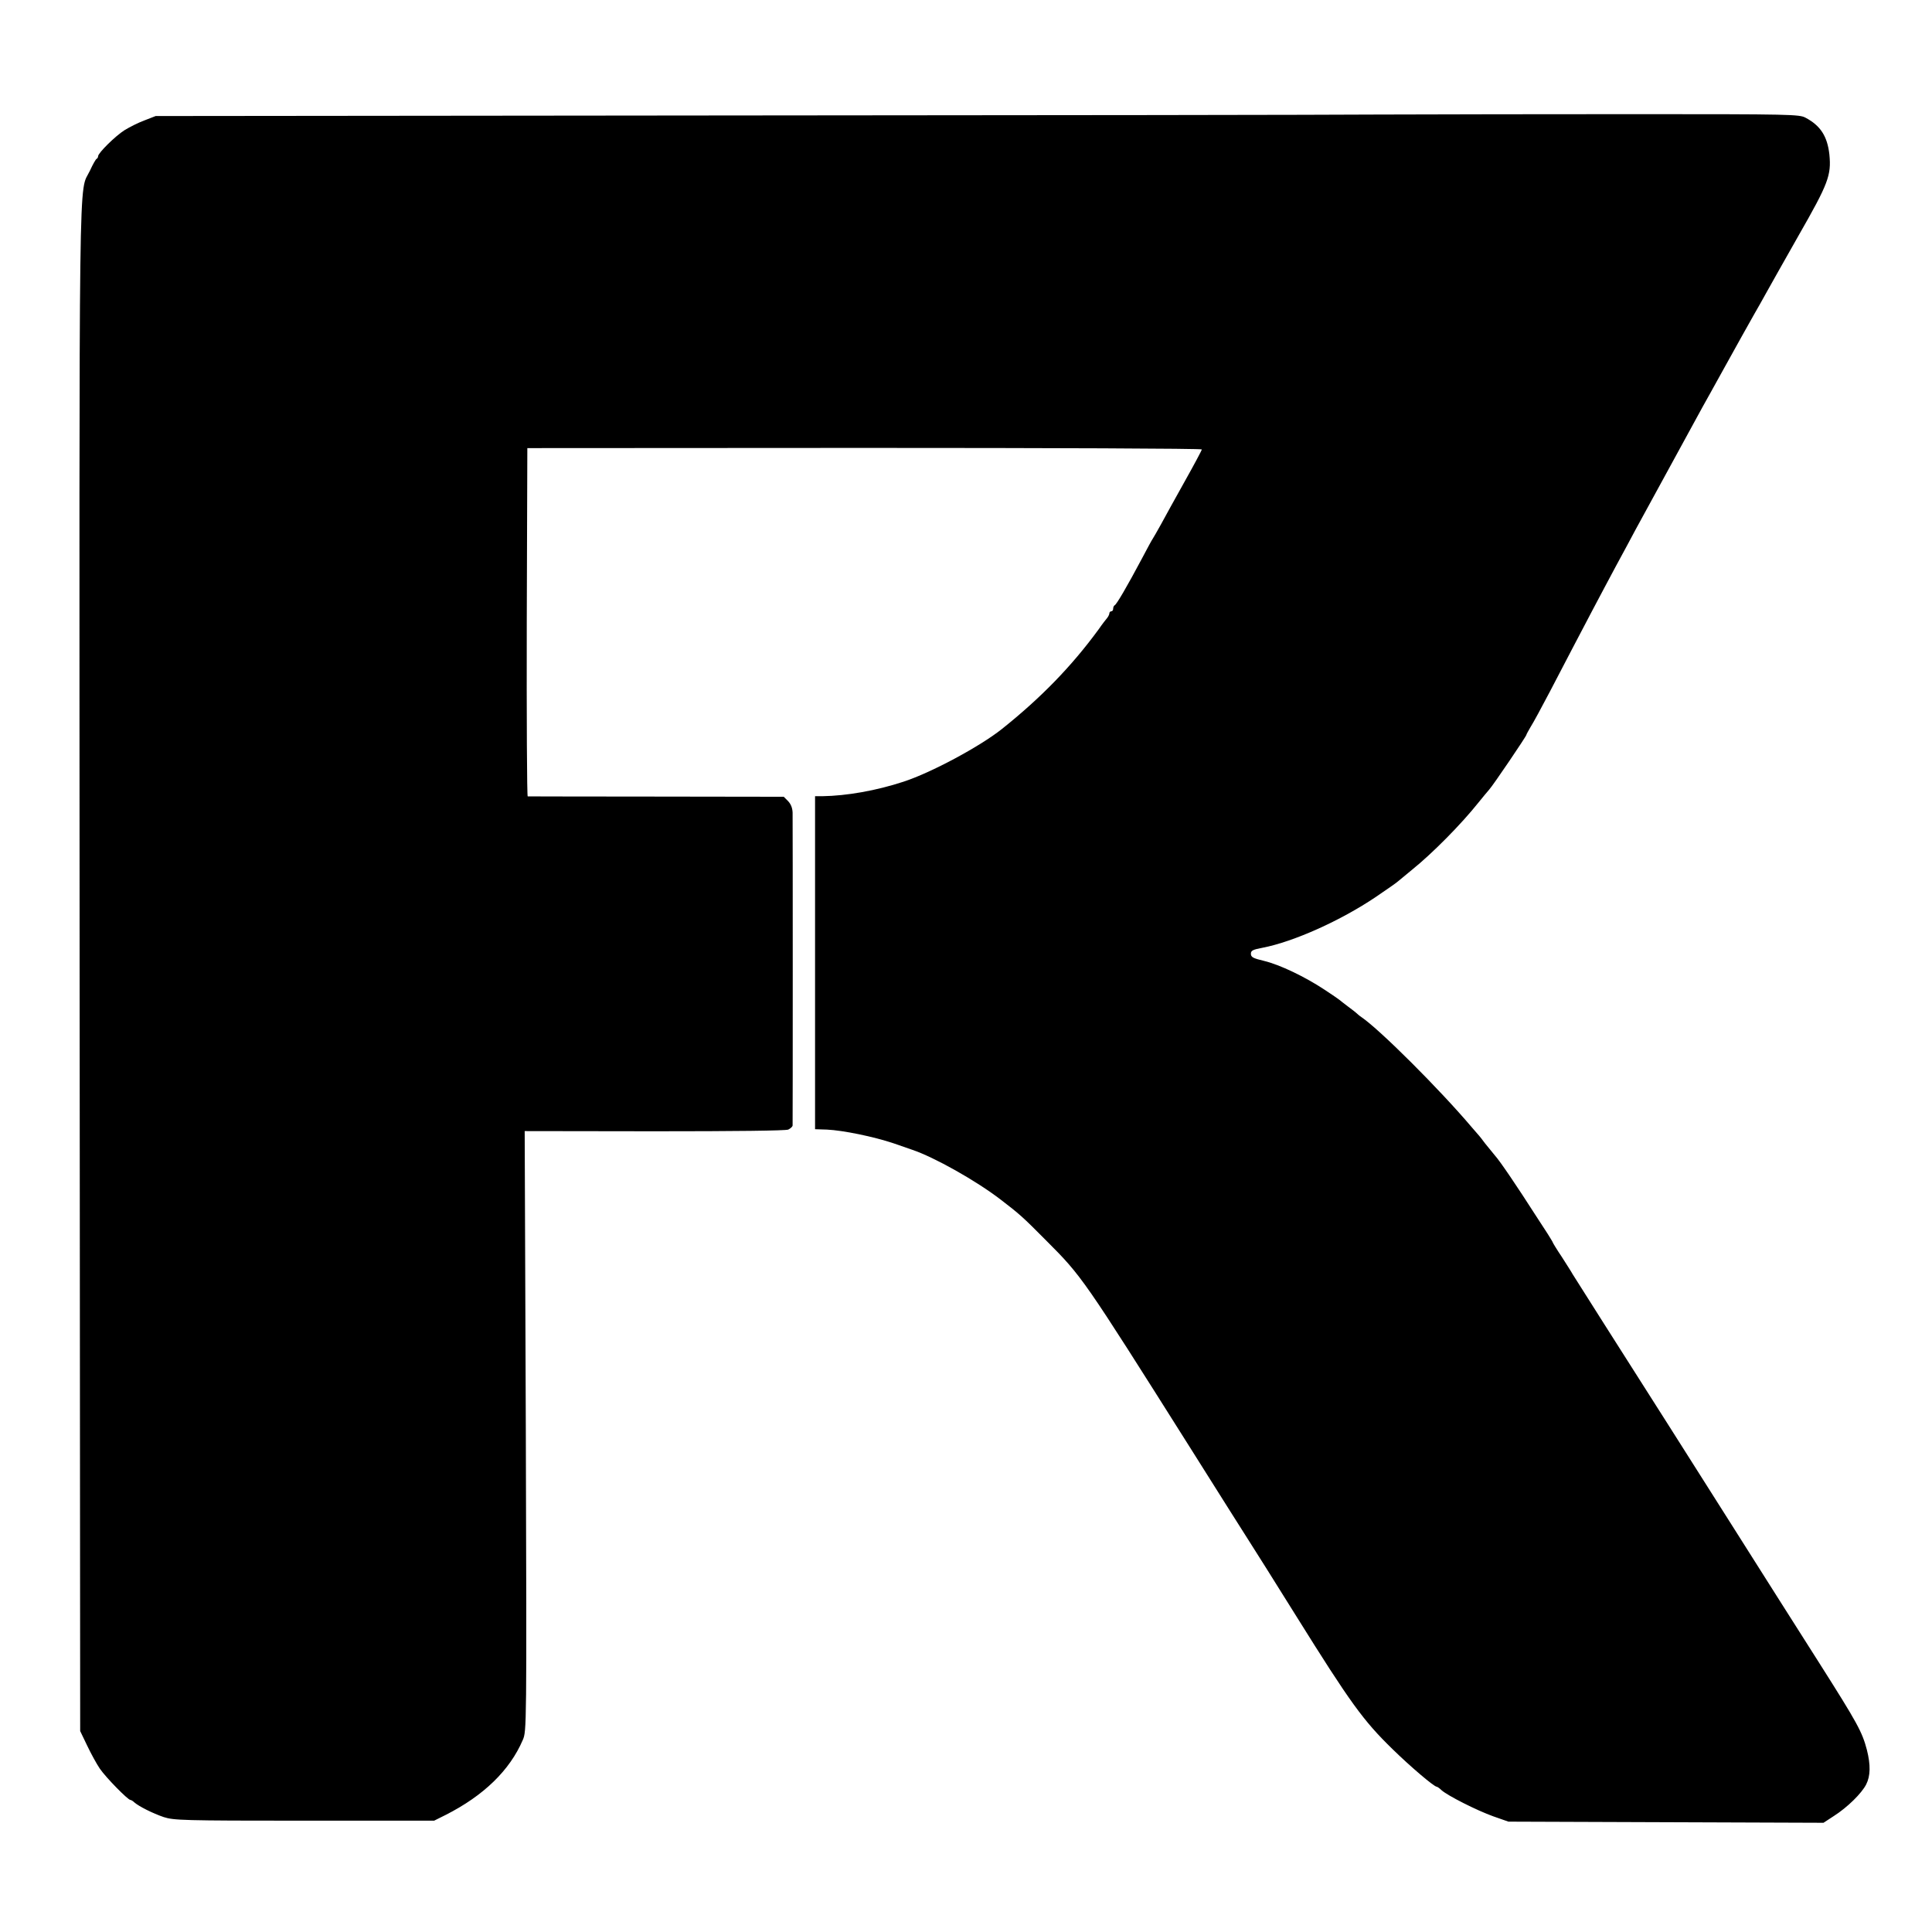 <?xml version="1.0" standalone="no"?>
<!DOCTYPE svg PUBLIC "-//W3C//DTD SVG 20010904//EN"
 "http://www.w3.org/TR/2001/REC-SVG-20010904/DTD/svg10.dtd">
<svg version="1.0" xmlns="http://www.w3.org/2000/svg"
 width="1024pt" height="1024pt" viewBox="0 0 1024 1024"
 preserveAspectRatio="xMidYMid meet">
<g transform="translate(0,1024) scale(0.1,-0.1)"
fill="#000000" stroke="none">
<path d="M7325 9633 c-264 -2 -1834 -4 -3490 -5 l-3010 -3 -59 -23 c-33 -12
-80 -36 -106 -52 -49 -31 -140 -121 -140 -138 0 -6 -4 -12 -8 -14 -4 -1 -20
-29 -35 -62 -61 -130 -57 192 -55 -4228 l3 -4043 37 -77 c20 -42 50 -97 67
-122 32 -47 149 -166 162 -166 4 0 14 -6 21 -13 24 -21 97 -58 156 -78 54 -17
97 -19 745 -19 l688 0 62 31 c201 102 339 236 408 397 20 47 21 55 16 1637
l-6 1590 687 -1 c430 0 695 3 710 9 12 6 22 15 23 21 1 14 1 1610 0 1659 -1
25 -9 45 -24 61 l-23 23 -674 1 c-371 0 -678 1 -683 1 -4 1 -6 416 -5 924 l3
922 1788 1 c983 0 1787 -3 1787 -8 0 -4 -41 -81 -91 -170 -50 -90 -107 -192
-126 -228 -20 -36 -39 -69 -43 -75 -4 -5 -31 -55 -60 -110 -75 -141 -132 -239
-142 -243 -4 -2 -8 -10 -8 -18 0 -8 -4 -14 -10 -14 -5 0 -10 -5 -10 -10 0 -6
-5 -16 -10 -23 -6 -7 -28 -35 -48 -64 -143 -195 -304 -361 -512 -527 -117 -93
-374 -231 -521 -279 -143 -47 -300 -75 -431 -77 l-38 0 0 -882 0 -883 63 -2
c85 -4 247 -37 354 -73 48 -17 93 -32 98 -34 116 -39 339 -164 470 -265 99
-76 115 -90 240 -216 190 -190 197 -201 758 -1090 159 -253 304 -482 322 -510
18 -27 128 -203 245 -390 287 -460 355 -554 510 -705 96 -94 221 -200 235
-200 3 0 15 -8 25 -18 32 -29 188 -108 275 -139 l80 -28 835 -3 835 -3 55 36
c72 46 147 120 171 167 23 45 24 104 4 183 -25 96 -51 143 -252 460 -105 165
-315 496 -466 735 -301 475 -359 567 -678 1068 -84 133 -158 250 -164 259 -5
10 -31 50 -57 91 -27 40 -48 75 -48 77 0 2 -13 23 -28 47 -16 24 -46 70 -67
103 -85 133 -185 282 -211 310 -14 17 -38 46 -53 65 -14 19 -28 37 -31 40 -3
3 -20 23 -39 45 -172 203 -488 518 -585 584 -12 8 -23 18 -26 21 -3 3 -23 19
-45 35 -22 17 -42 32 -45 35 -3 3 -38 27 -79 54 -104 69 -238 133 -321 153
-59 14 -70 20 -70 38 0 17 10 22 63 32 164 32 412 143 599 269 62 42 115 79
118 83 3 3 37 31 75 62 107 86 260 241 350 354 22 27 48 59 58 70 21 23 197
283 197 290 0 3 11 22 23 43 13 20 59 105 102 187 43 83 97 186 120 230 23 44
70 134 105 200 35 66 91 172 125 235 34 63 82 151 105 195 39 72 300 550 355
650 13 22 57 103 100 180 102 184 126 227 170 305 21 36 50 88 66 117 15 28
93 165 172 305 158 276 174 319 163 430 -11 96 -47 152 -126 194 -33 18 -75
19 -900 19 -476 0 -1081 -1 -1345 -2z"/>
</g>
</svg>
